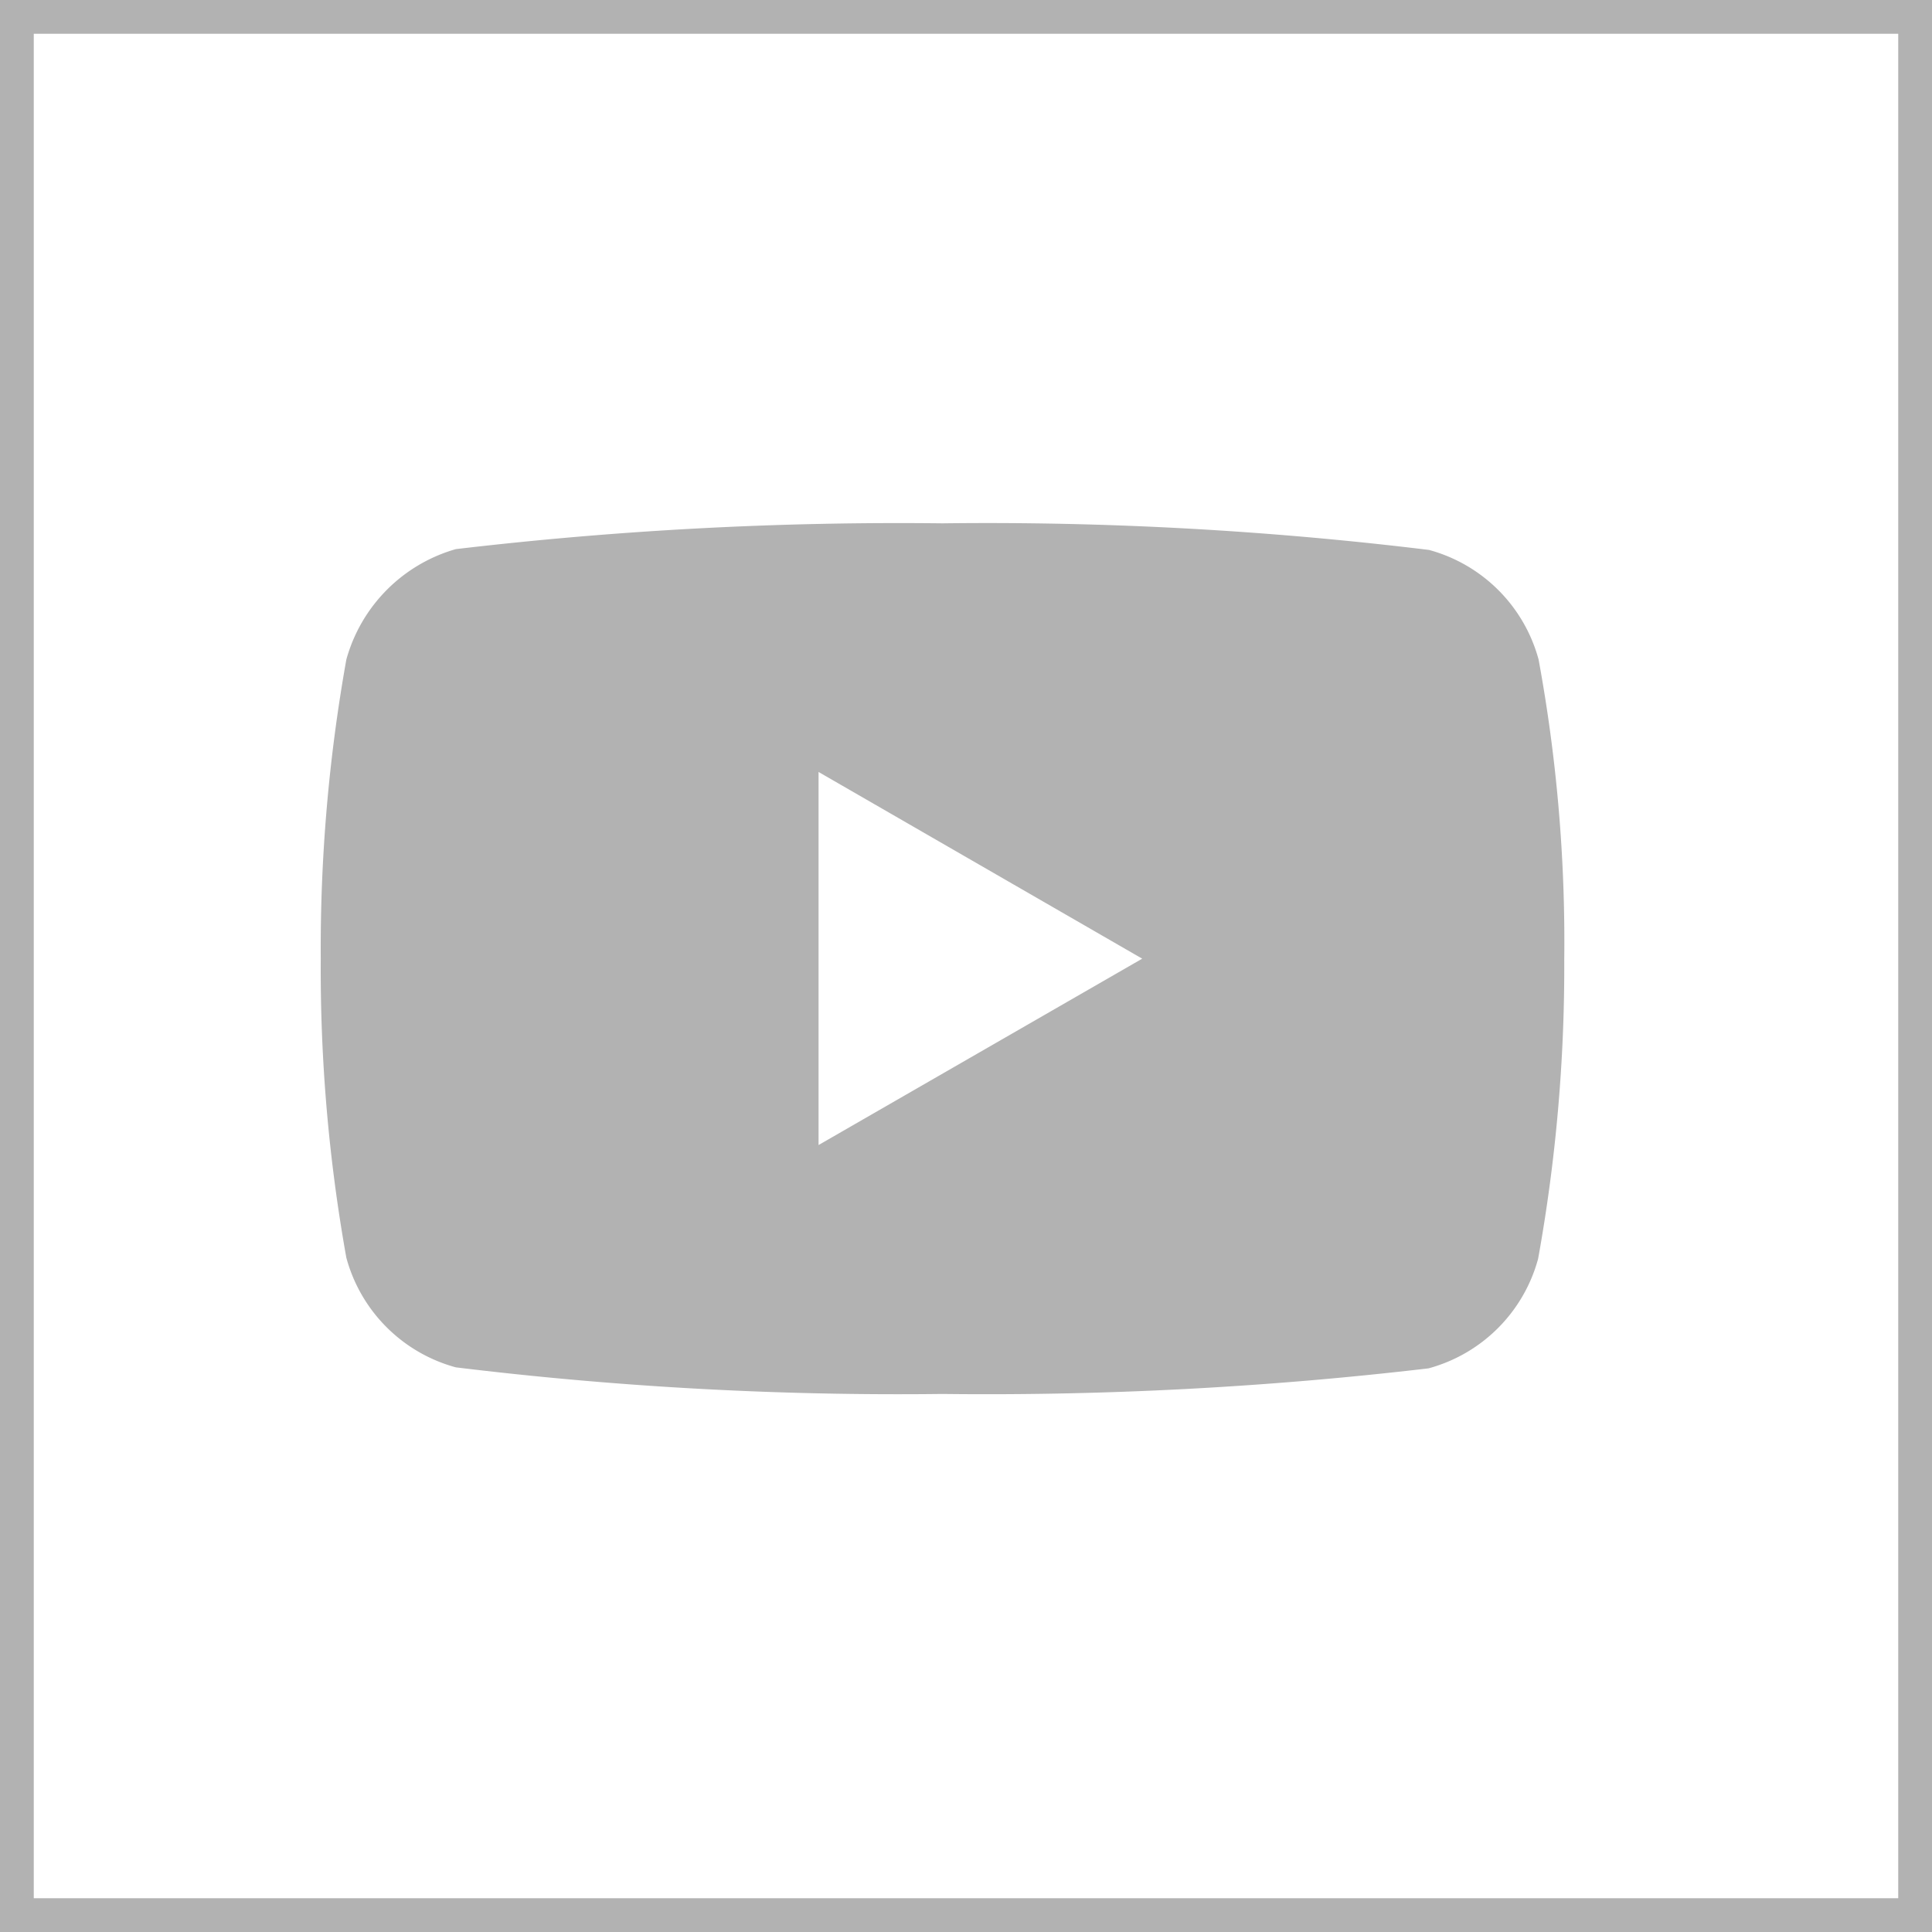 <svg xmlns="http://www.w3.org/2000/svg" width="28.611" height="28.611" viewBox="0 0 28.611 28.611">
    <g>
        <path fill="none" stroke="#b2b2b2" stroke-miterlimit="10" stroke-width="0.5px" d="M0 0H28.111V28.111H0z" transform="translate(-352.362 -162.785) translate(352.612 163.035)"/>
        <path fill="#b2b2b2" d="M18.035-4.065a2.307 2.307 0 0 0-1.623-1.623 53.9 53.9 0 0 0-7.205-.394A56 56 0 0 0 2-5.7 2.354 2.354 0 0 0 .379-4.065 24.309 24.309 0 0 0 0 .365a24.219 24.219 0 0 0 .379 4.429A2.307 2.307 0 0 0 2 6.417a54 54 0 0 0 7.205.394 56 56 0 0 0 7.2-.379 2.307 2.307 0 0 0 1.623-1.623A24.317 24.317 0 0 0 18.415.38a23.075 23.075 0 0 0-.38-4.445zM7.372 3.125V-2.4L12.165.365zm0 0" transform="translate(-352.362 -162.785) translate(357.112 176.617)"/>
    </g>
</svg>
